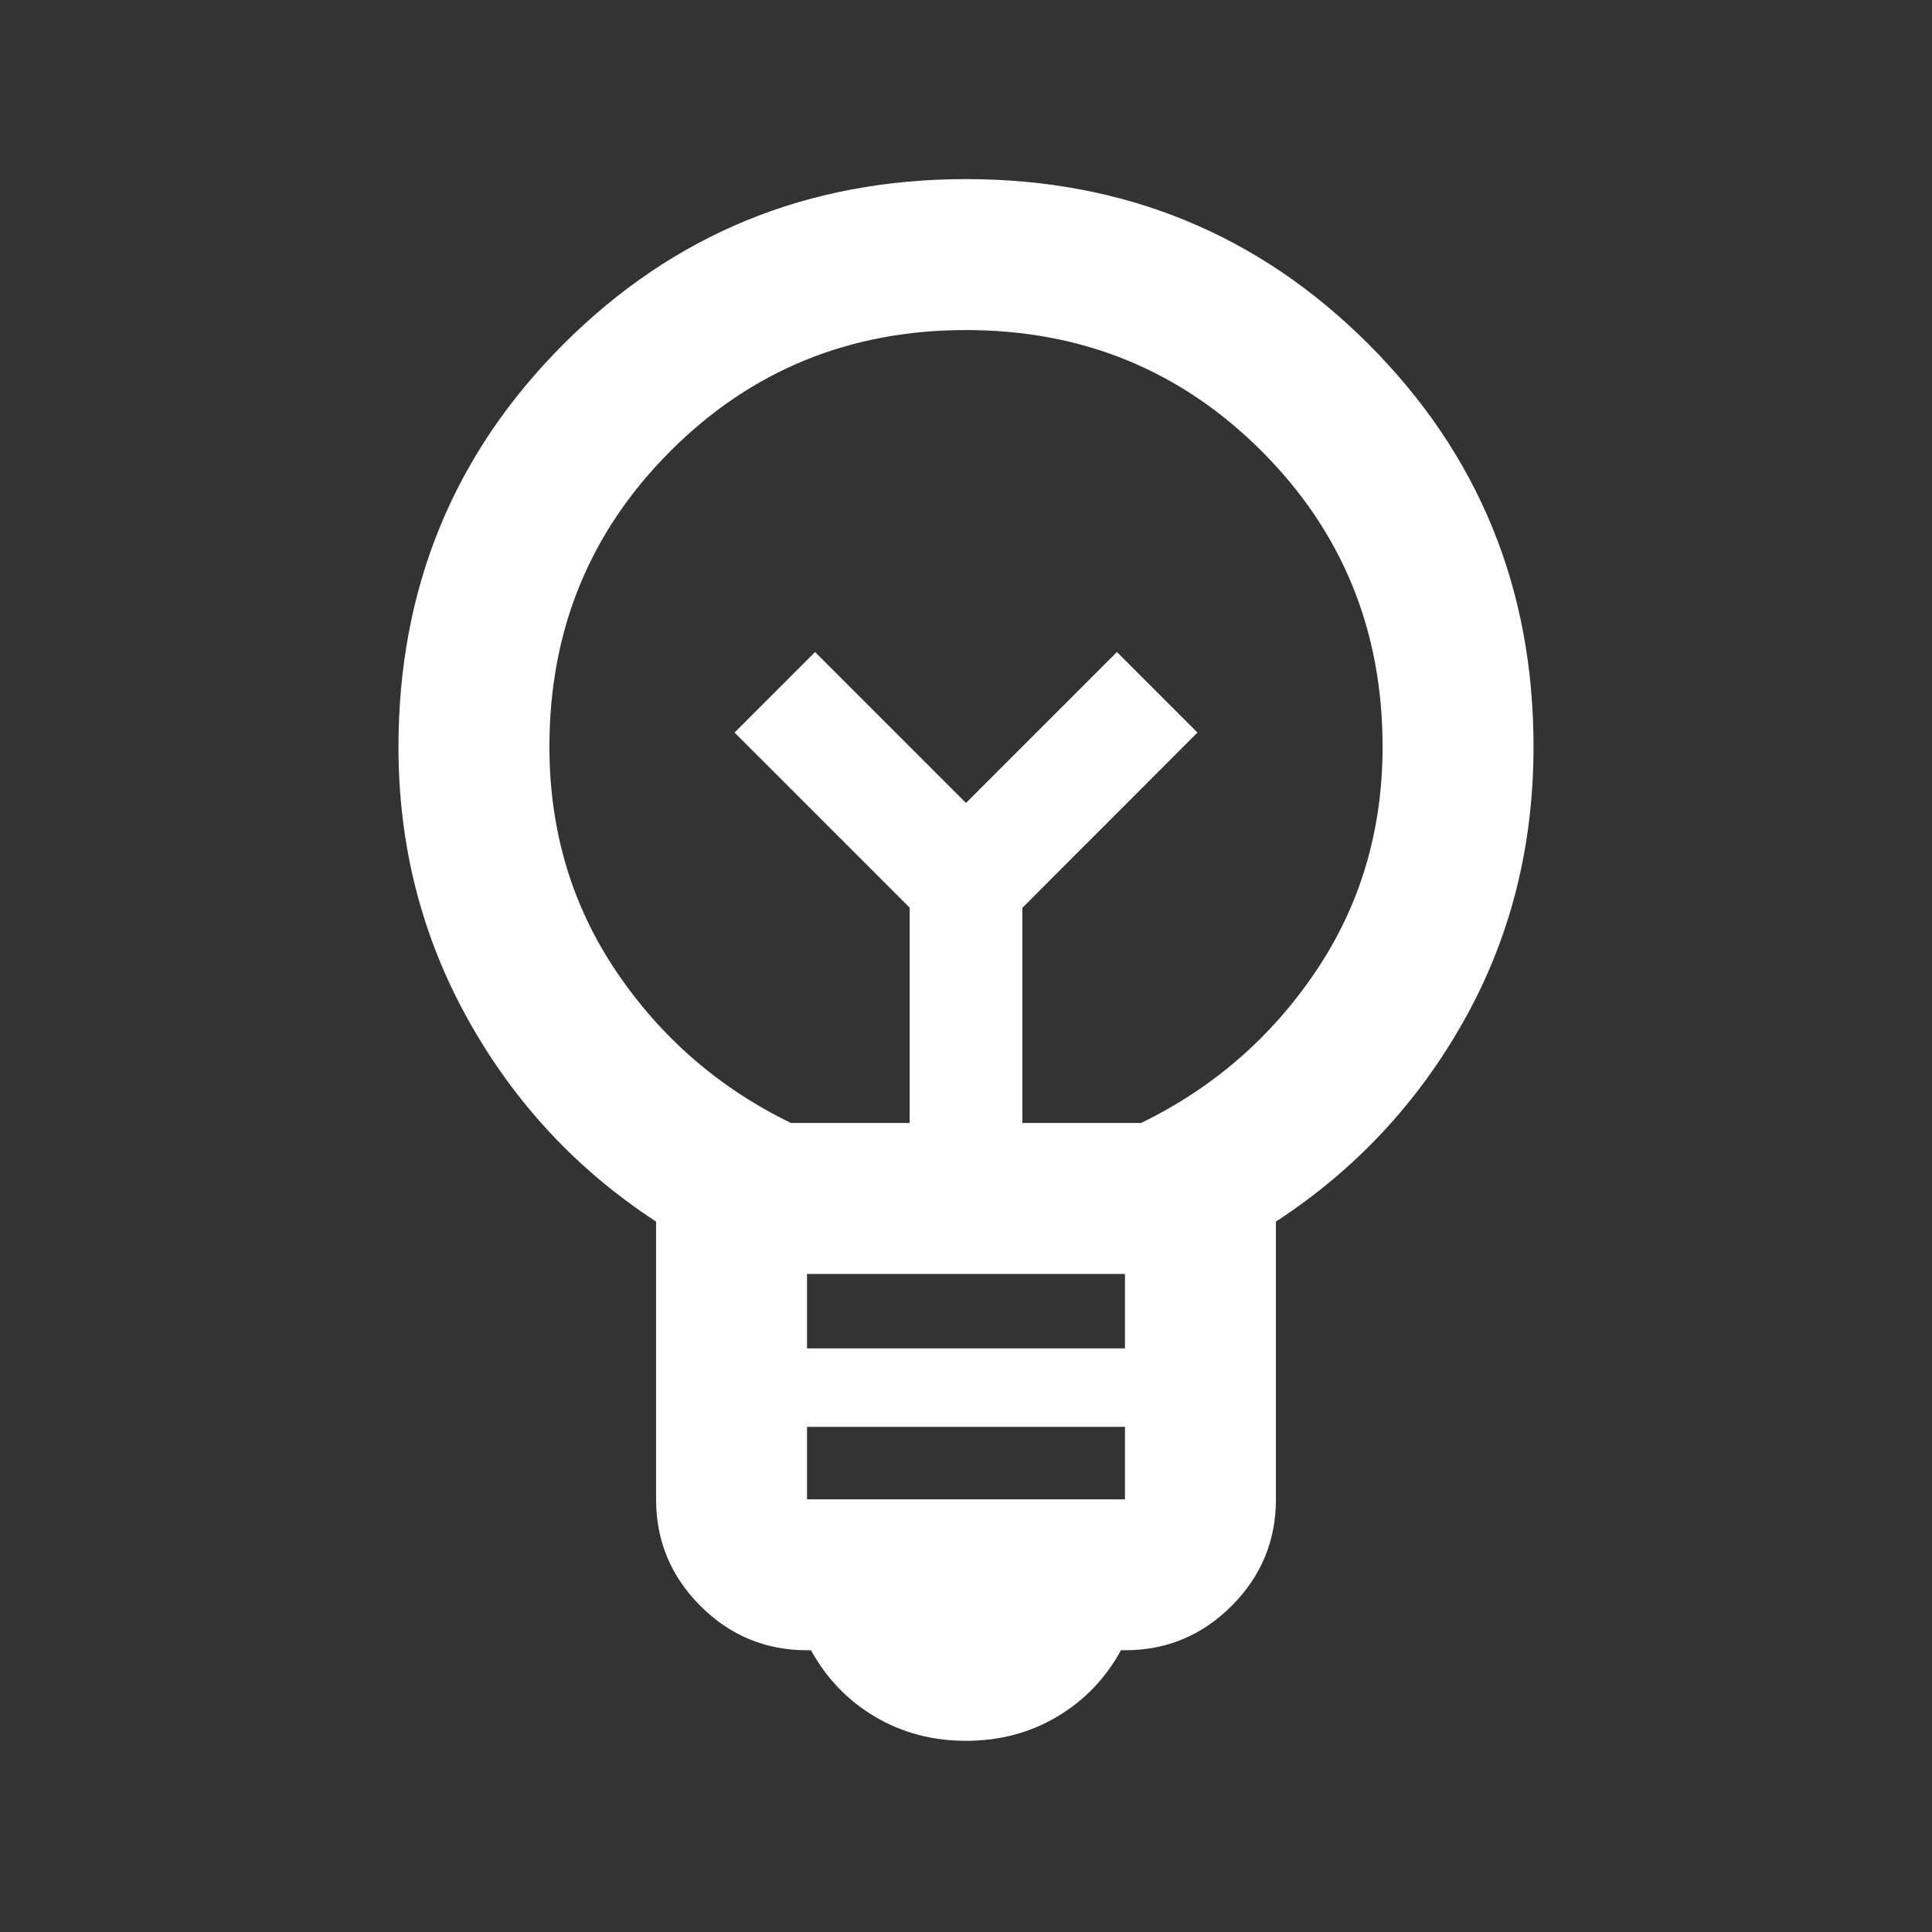 <svg xmlns="http://www.w3.org/2000/svg" height="24px" viewBox="0 -960 960 960" width="24px" fill="#FFFFFF"><rect x="0" y="-960" width="960" height="960" fill="#333333" stroke="none"/><path d="M480.03-95q-25.03 0-45.28-12T403-140h-2q-30.94 0-52.97-22.03Q326-184.06 326-215v-138q-59-38.5-93.5-100.5T198-588.78Q198-707 280-789t200-82q118 0 200 82t82 200q0 74.5-34.5 136T634-353v138q0 30.94-22.03 52.97Q589.94-140 559-140h-2q-11.5 21-31.72 33t-45.25 12ZM401-215h158v-36H401v36Zm0-75h158v-37H401v37Zm-8-112h59v-107l-87-87 40-40 75 75 75-75 40 40-87 87.1V-402h59q53.5-26 86.75-75.25T687-589q0-86.74-60.13-146.87Q566.74-796 480-796q-86.74 0-146.87 60.13Q273-675.74 273-589q0 62.5 33.25 111.75T393-402Zm87-159Zm0-38Z"/></svg>